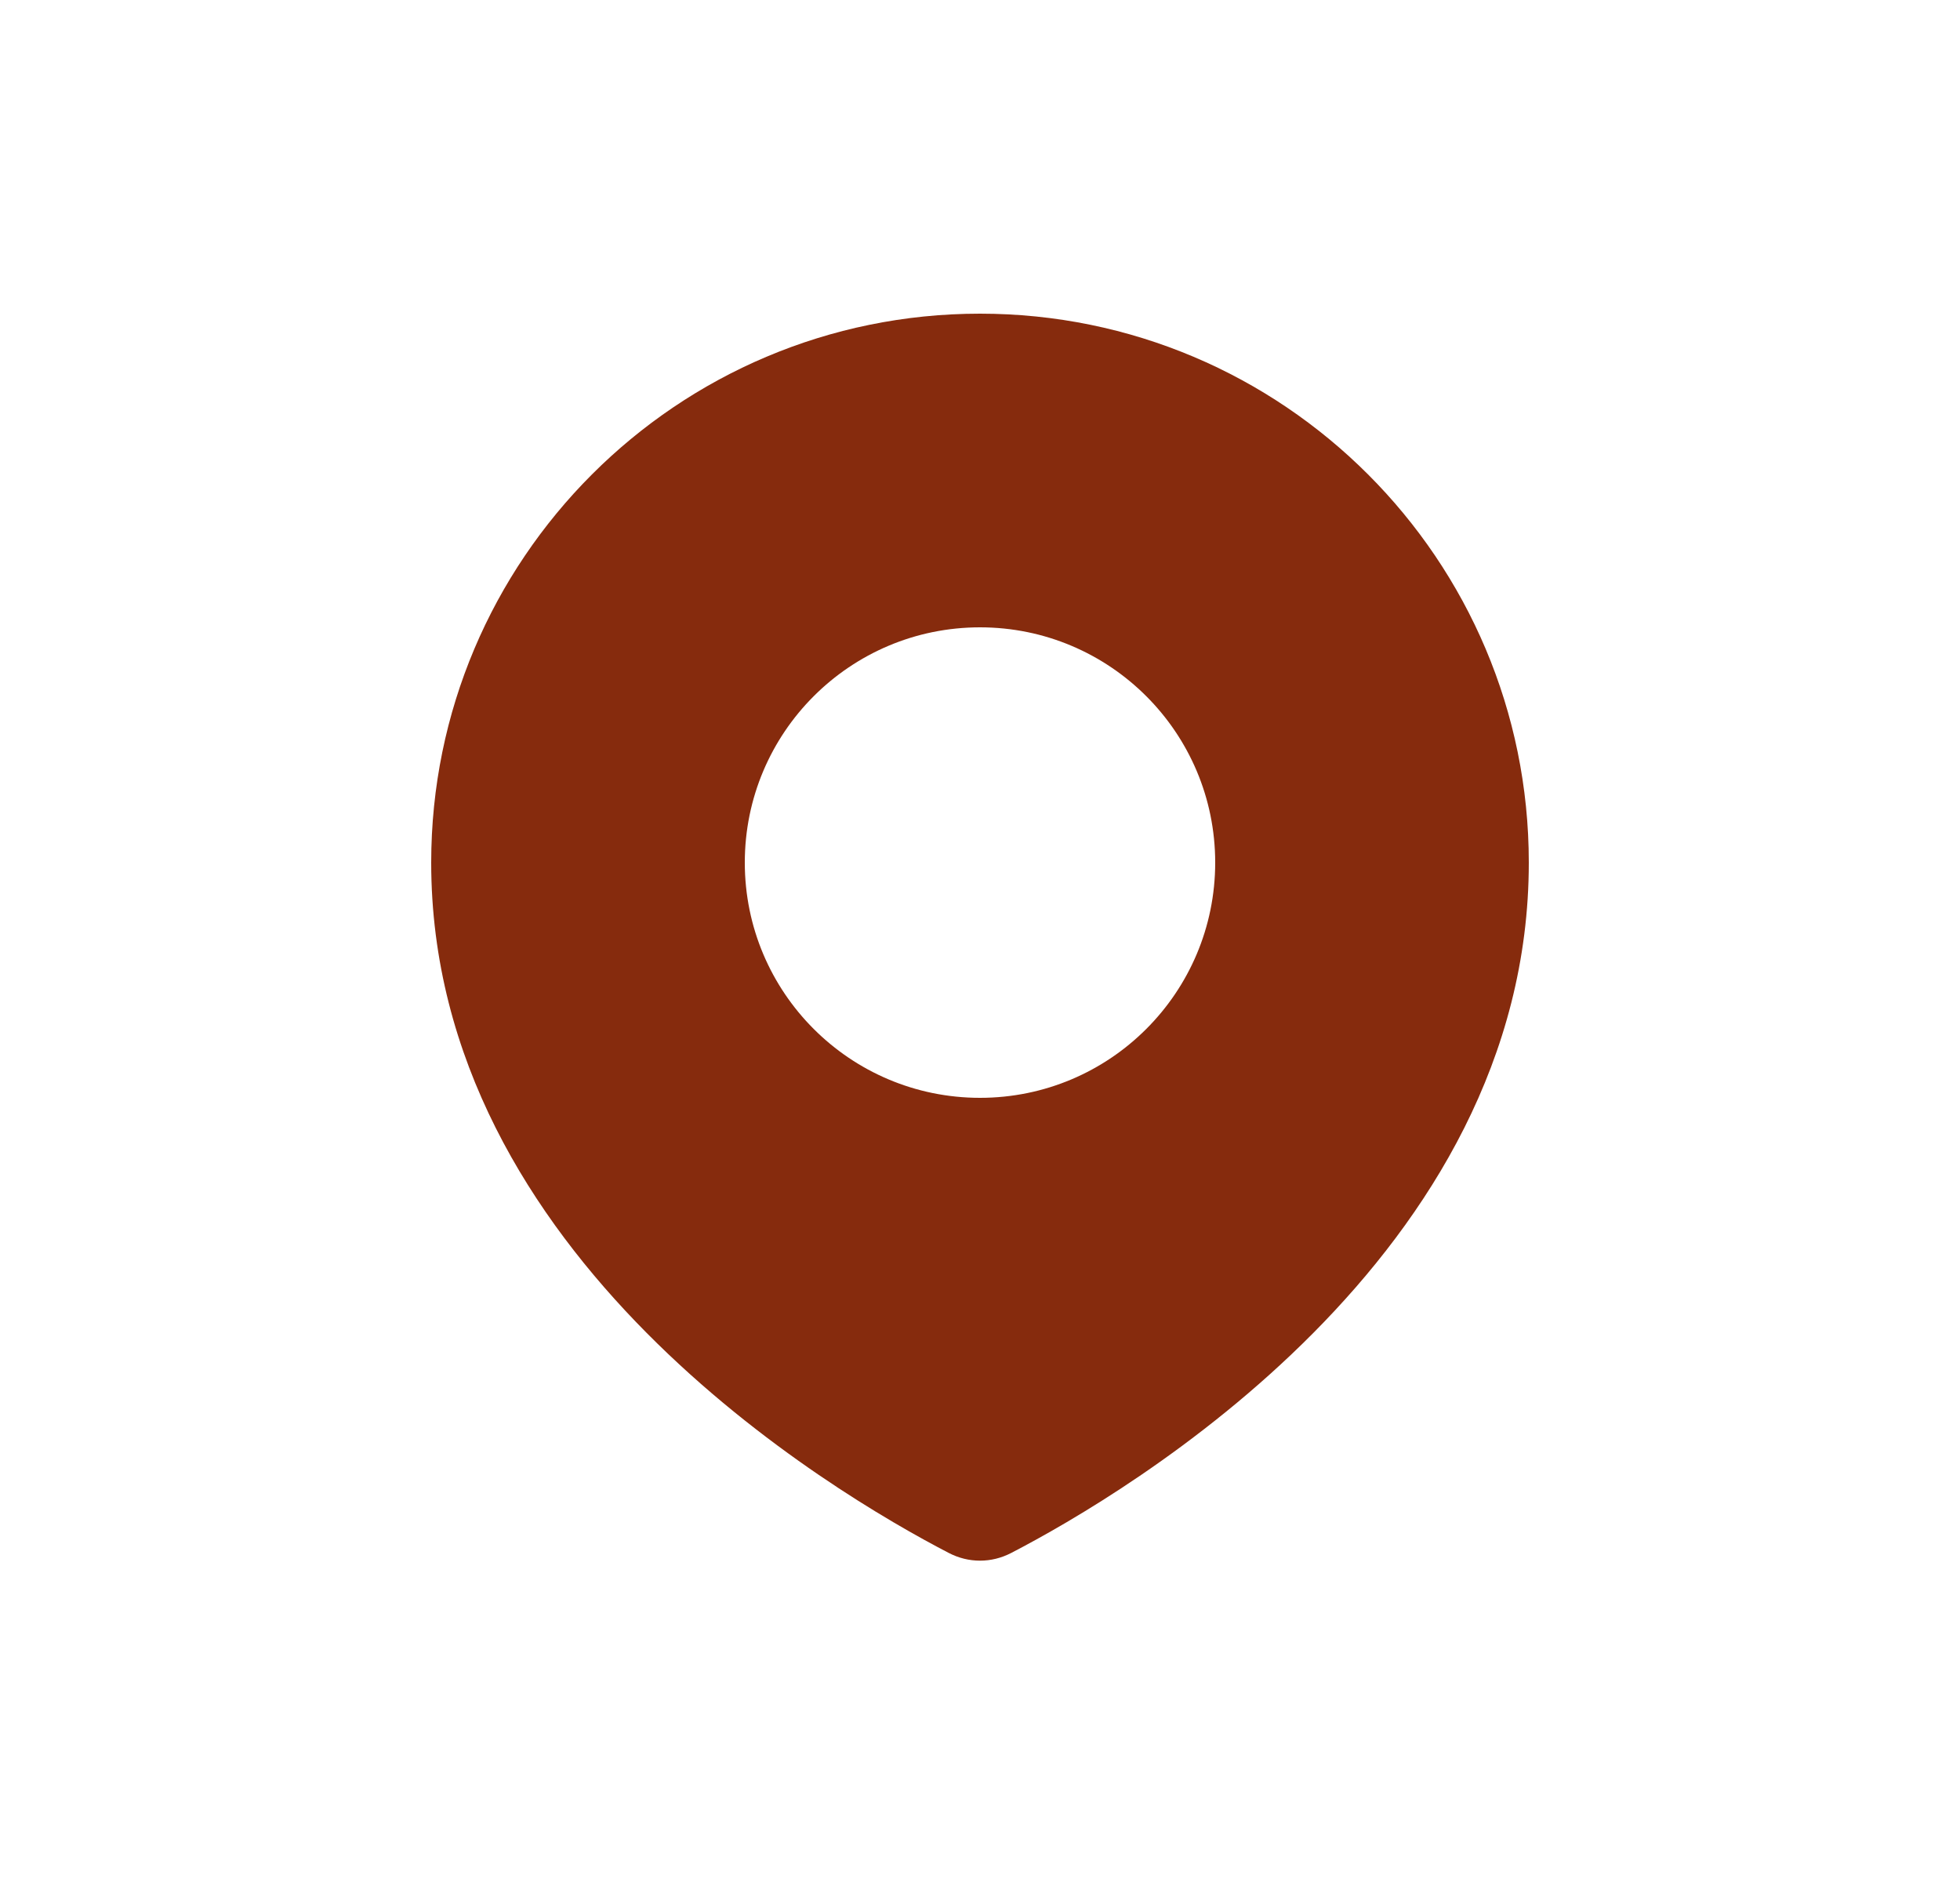 <?xml version="1.0" encoding="UTF-8"?> <svg xmlns="http://www.w3.org/2000/svg" width="25" height="24" viewBox="0 0 25 24" fill="none"><path fill-rule="evenodd" clip-rule="evenodd" d="M12.898 19.804C14.381 19.035 19.5 16.016 19.5 11C19.5 7.134 16.366 4 12.5 4C8.634 4 5.5 7.134 5.5 11C5.5 16.016 10.619 19.035 12.102 19.804C12.355 19.935 12.645 19.935 12.898 19.804ZM12.5 14C14.157 14 15.5 12.657 15.5 11C15.5 9.343 14.157 8 12.5 8C10.843 8 9.5 9.343 9.5 11C9.5 12.657 10.843 14 12.5 14Z" fill="#862B0D"></path></svg> 